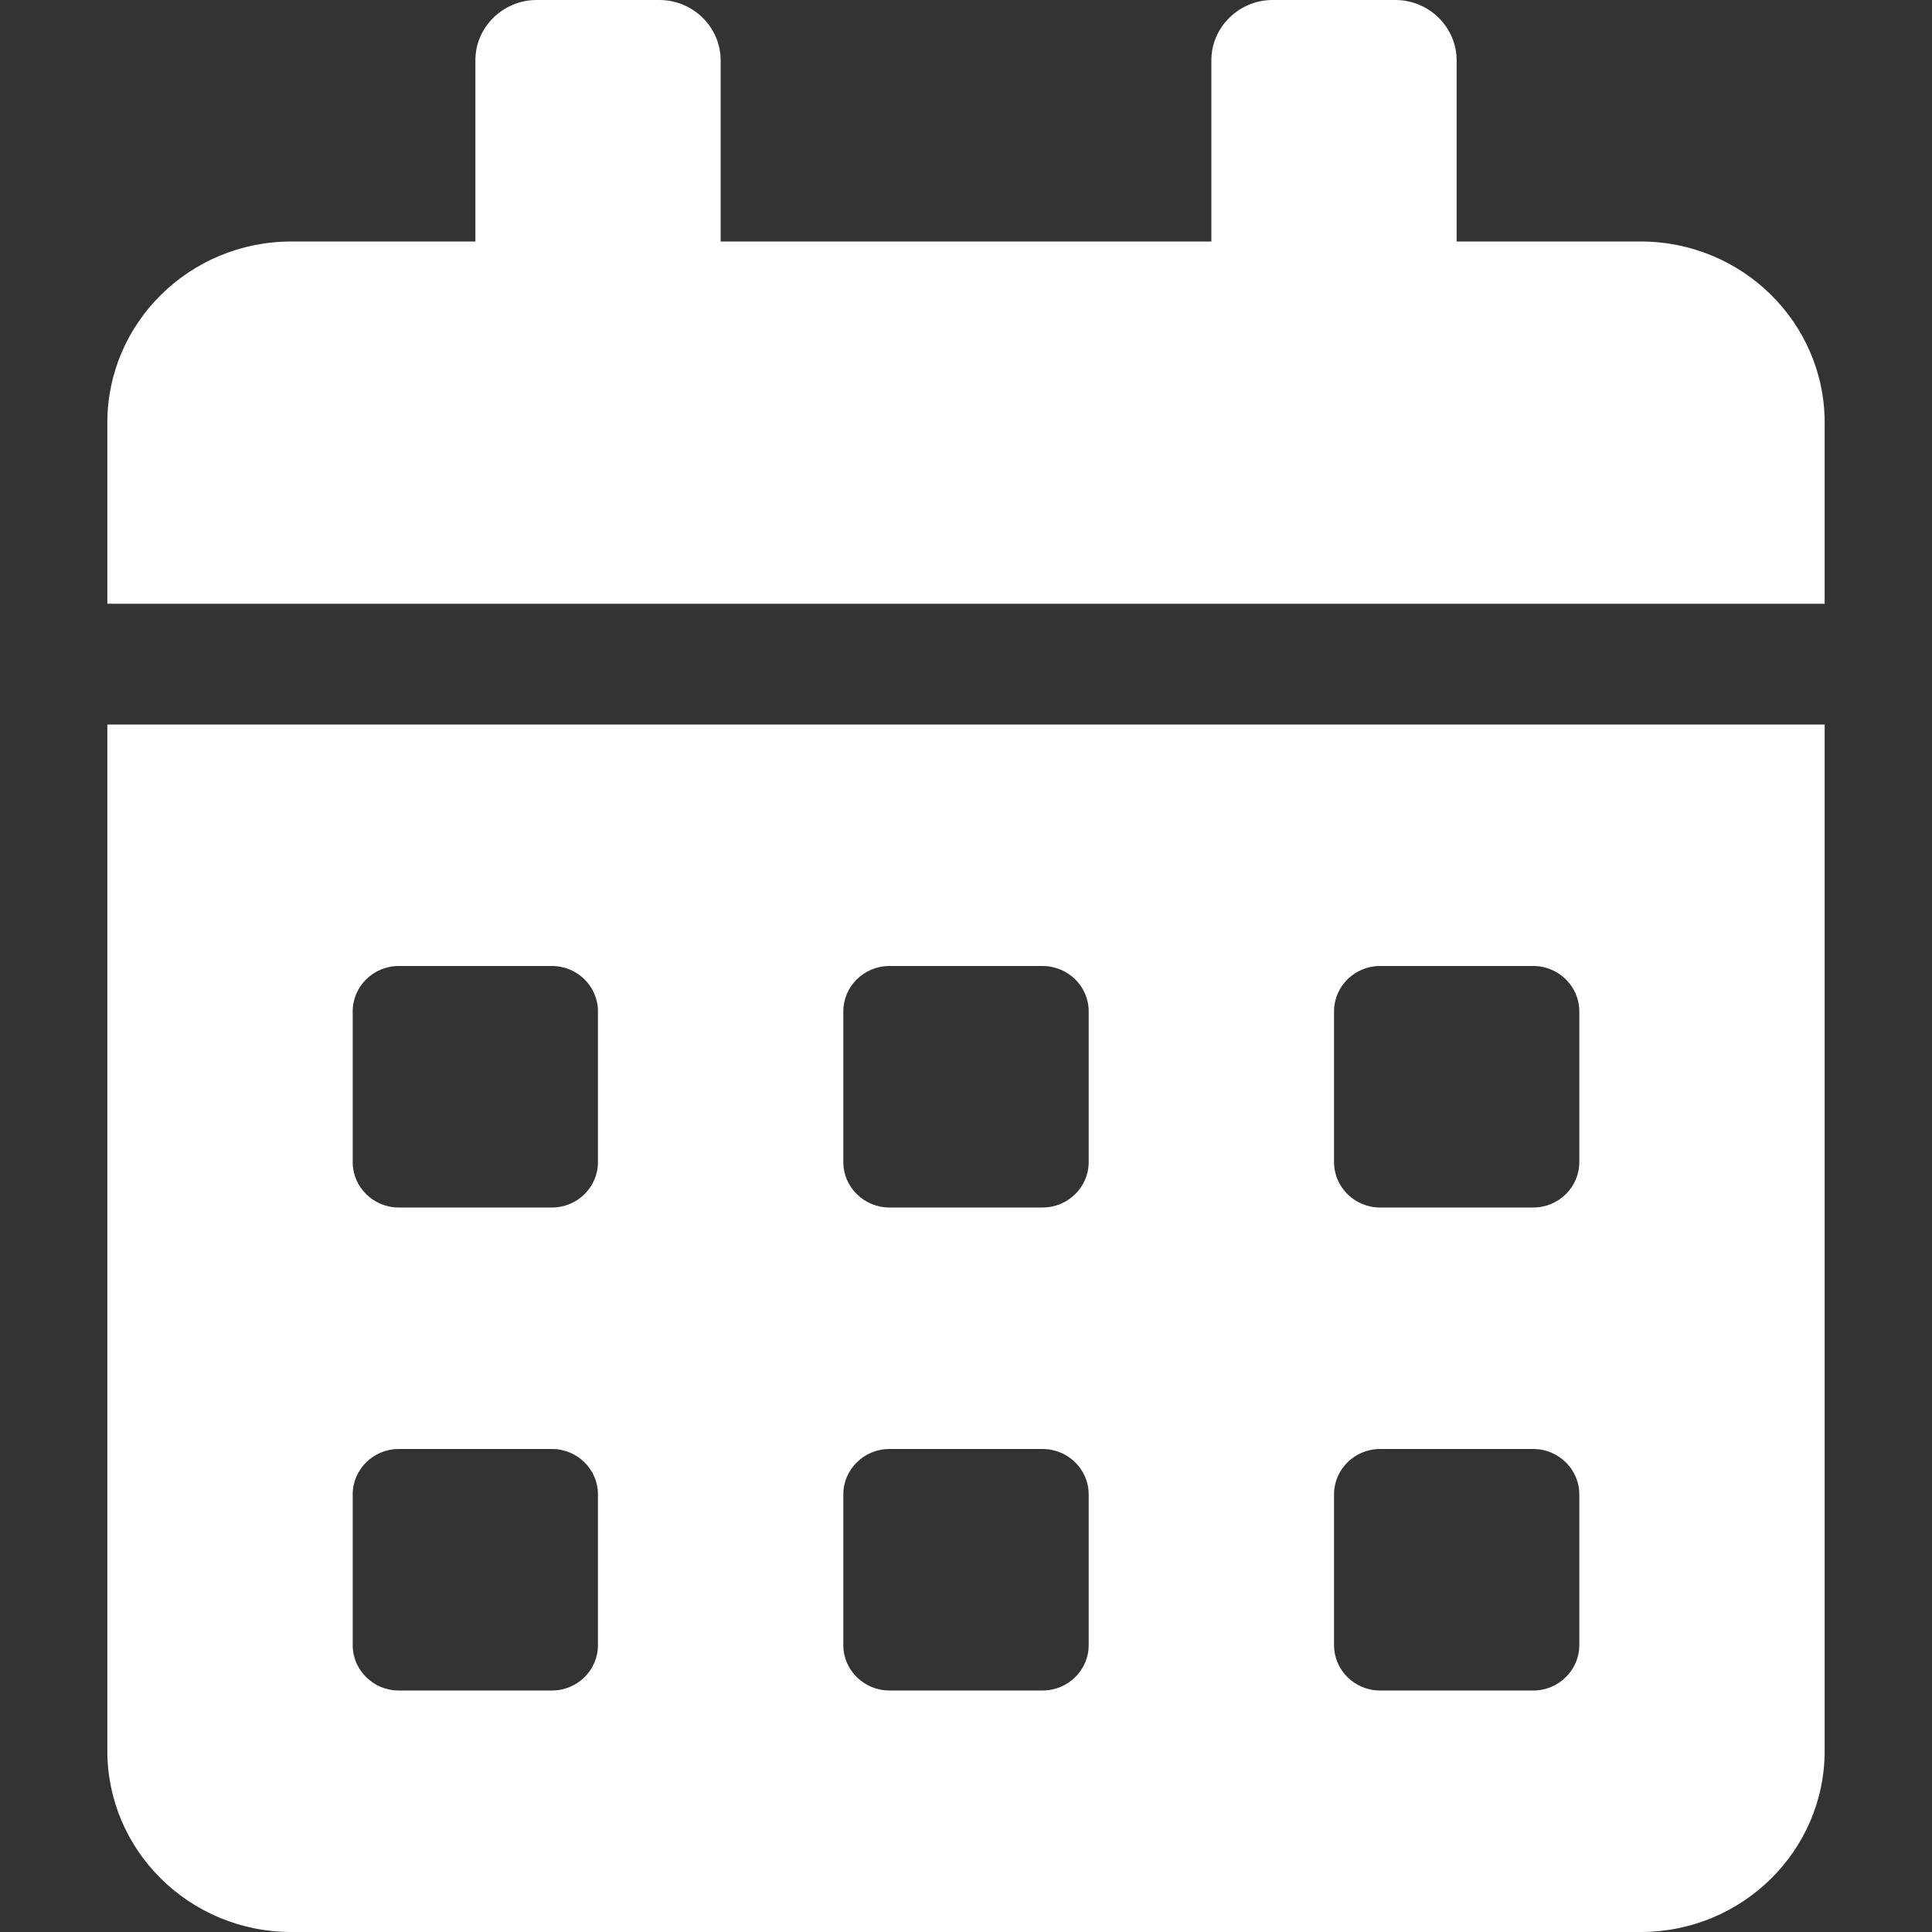 <svg width="18" height="18" viewBox="0 0 18 18" fill="none" xmlns="http://www.w3.org/2000/svg">
<rect x="0" y="0" width="18" height="18" fill="#333333" stroke="none"/>
<g id="Button Icons">
<path id="Vector" d="M1 16.312C1 17.244 1.768 18 2.714 18H15.286C16.232 18 17 17.244 17 16.312V6.75H1V16.312ZM12.429 9.422C12.429 9.19 12.621 9 12.857 9H14.286C14.521 9 14.714 9.19 14.714 9.422V10.828C14.714 11.06 14.521 11.25 14.286 11.25H12.857C12.621 11.25 12.429 11.06 12.429 10.828V9.422ZM12.429 13.922C12.429 13.69 12.621 13.5 12.857 13.5H14.286C14.521 13.5 14.714 13.69 14.714 13.922V15.328C14.714 15.56 14.521 15.75 14.286 15.75H12.857C12.621 15.75 12.429 15.56 12.429 15.328V13.922ZM7.857 9.422C7.857 9.19 8.05 9 8.286 9H9.714C9.95 9 10.143 9.19 10.143 9.422V10.828C10.143 11.06 9.95 11.25 9.714 11.25H8.286C8.05 11.25 7.857 11.06 7.857 10.828V9.422ZM7.857 13.922C7.857 13.69 8.05 13.5 8.286 13.5H9.714C9.95 13.5 10.143 13.69 10.143 13.922V15.328C10.143 15.56 9.95 15.75 9.714 15.75H8.286C8.05 15.75 7.857 15.56 7.857 15.328V13.922ZM3.286 9.422C3.286 9.19 3.479 9 3.714 9H5.143C5.379 9 5.571 9.19 5.571 9.422V10.828C5.571 11.06 5.379 11.25 5.143 11.25H3.714C3.479 11.25 3.286 11.06 3.286 10.828V9.422ZM3.286 13.922C3.286 13.69 3.479 13.5 3.714 13.5H5.143C5.379 13.5 5.571 13.69 5.571 13.922V15.328C5.571 15.56 5.379 15.75 5.143 15.75H3.714C3.479 15.75 3.286 15.56 3.286 15.328V13.922ZM15.286 2.25H13.571V0.562C13.571 0.253 13.314 0 13 0H11.857C11.543 0 11.286 0.253 11.286 0.562V2.25H6.714V0.562C6.714 0.253 6.457 0 6.143 0H5C4.686 0 4.429 0.253 4.429 0.562V2.25H2.714C1.768 2.25 1 3.006 1 3.938V5.625H17V3.938C17 3.006 16.232 2.25 15.286 2.25Z" fill="white"/>
</g>
</svg>

